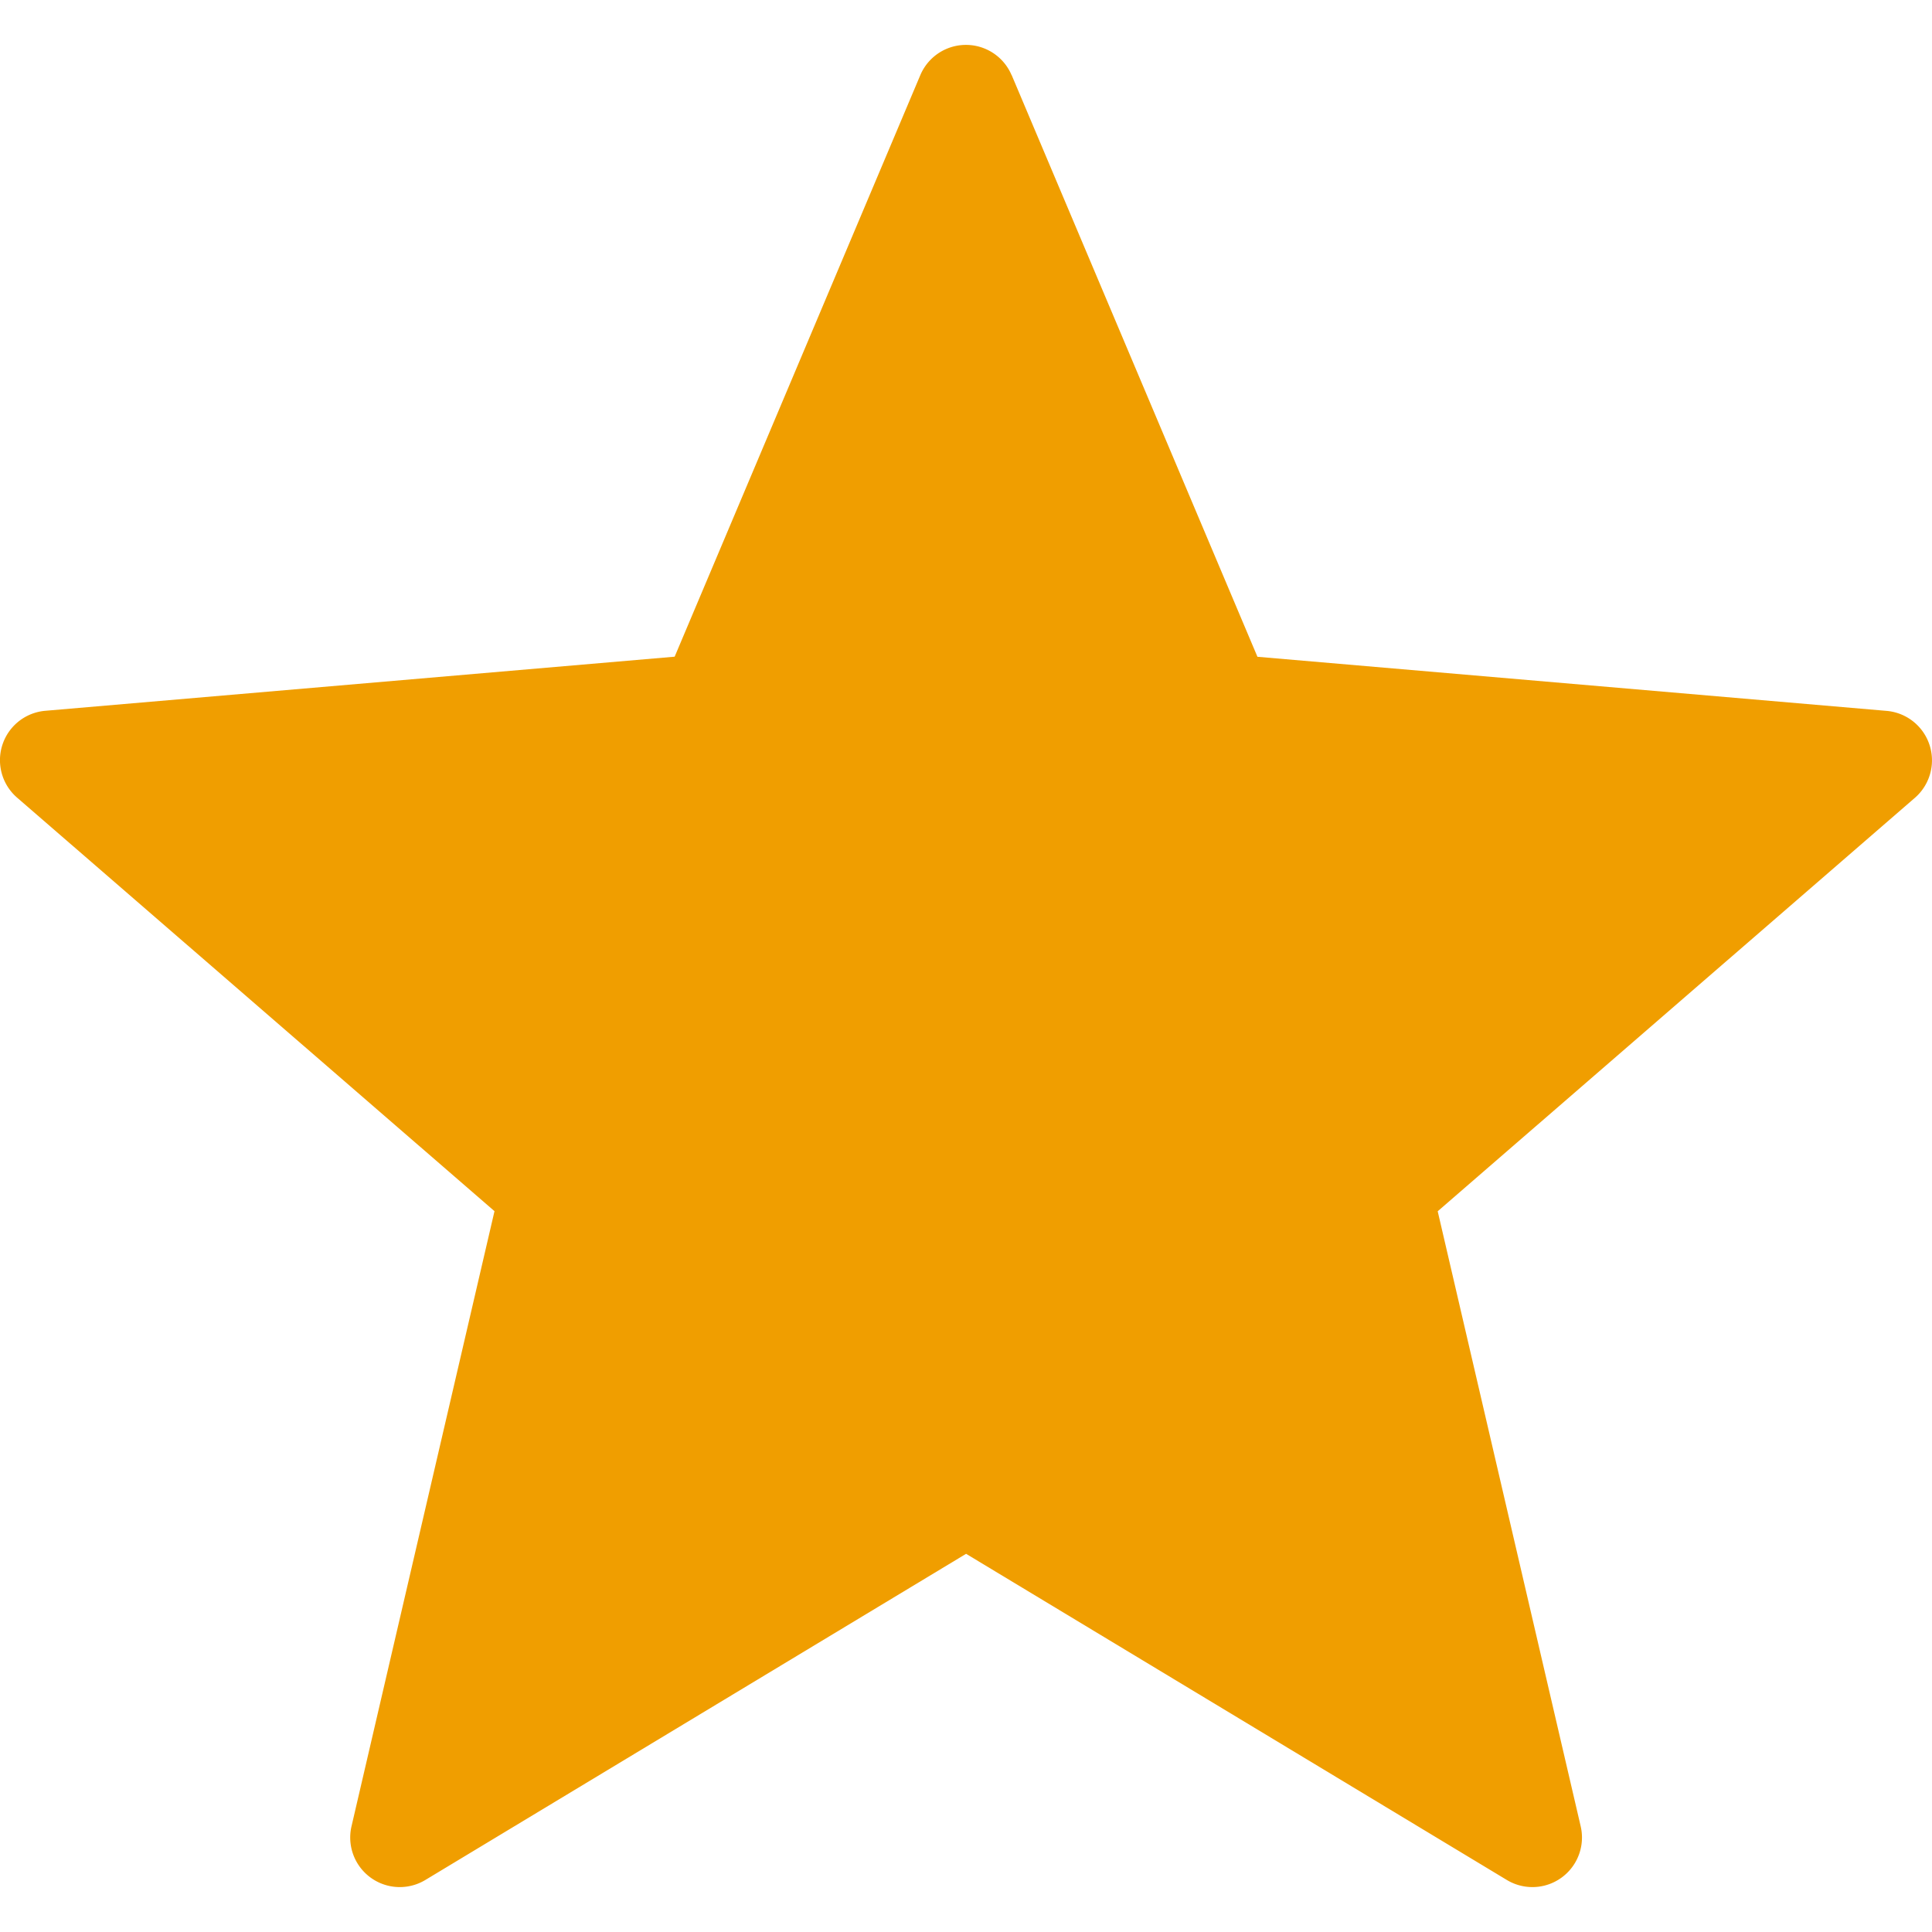 <svg width="20" height="20" fill="none" xmlns="http://www.w3.org/2000/svg"><path d="M10.473.778l2.544 6.021 6.513.56a.514.514 0 01.293.9l-4.94 4.28 1.48 6.366a.513.513 0 01-.765.556l-5.597-3.376-5.597 3.376a.513.513 0 01-.765-.556l1.48-6.367-4.941-4.28a.513.513 0 01.292-.9l6.514-.56L9.527.778a.513.513 0 01.945 0z" fill="#F09E00"/></svg>